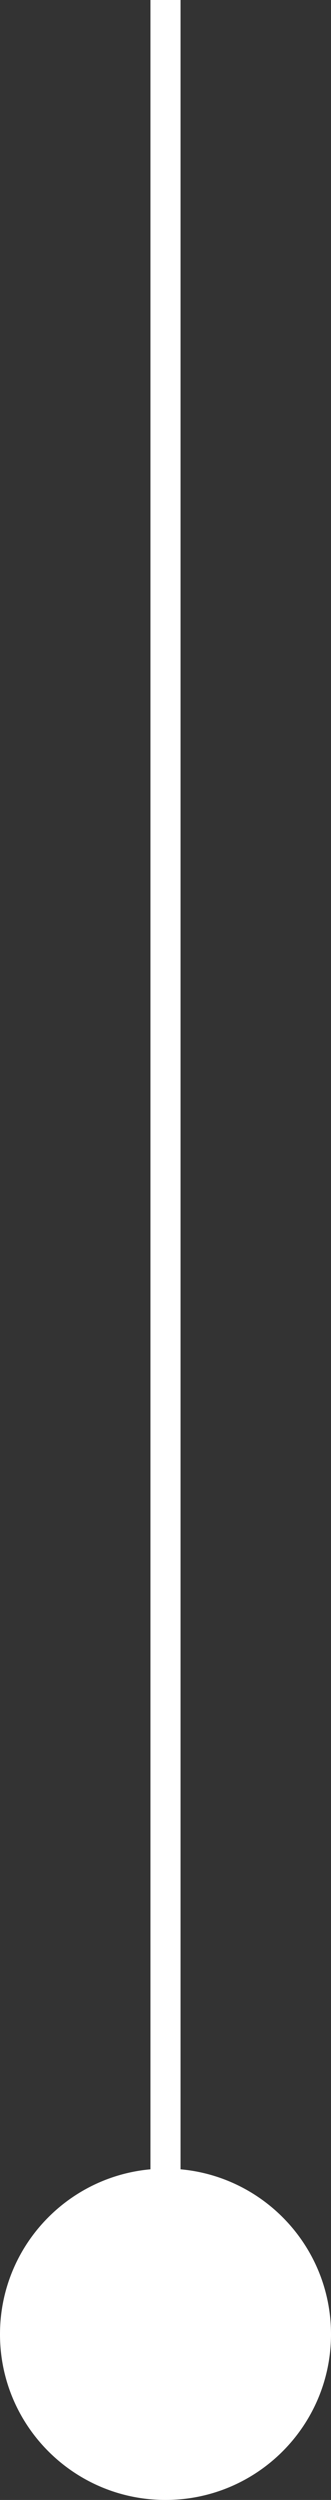<svg width="11" height="83" viewBox="0 0 11 83" fill="none" xmlns="http://www.w3.org/2000/svg">
<rect x="0" y="0" width="11" height="83" fill="#333333" stroke="none"/>
<path fill-rule="evenodd" clip-rule="evenodd" d="M5 74L5 4.37113e-08L6 0L6 74H5Z" fill="white"/>
<path d="M11 77.5C11 80.538 8.538 83 5.5 83C2.462 83 0 80.538 0 77.5C0 74.462 2.462 72 5.5 72C8.538 72 11 74.462 11 77.5Z" fill="white"/>
</svg>
